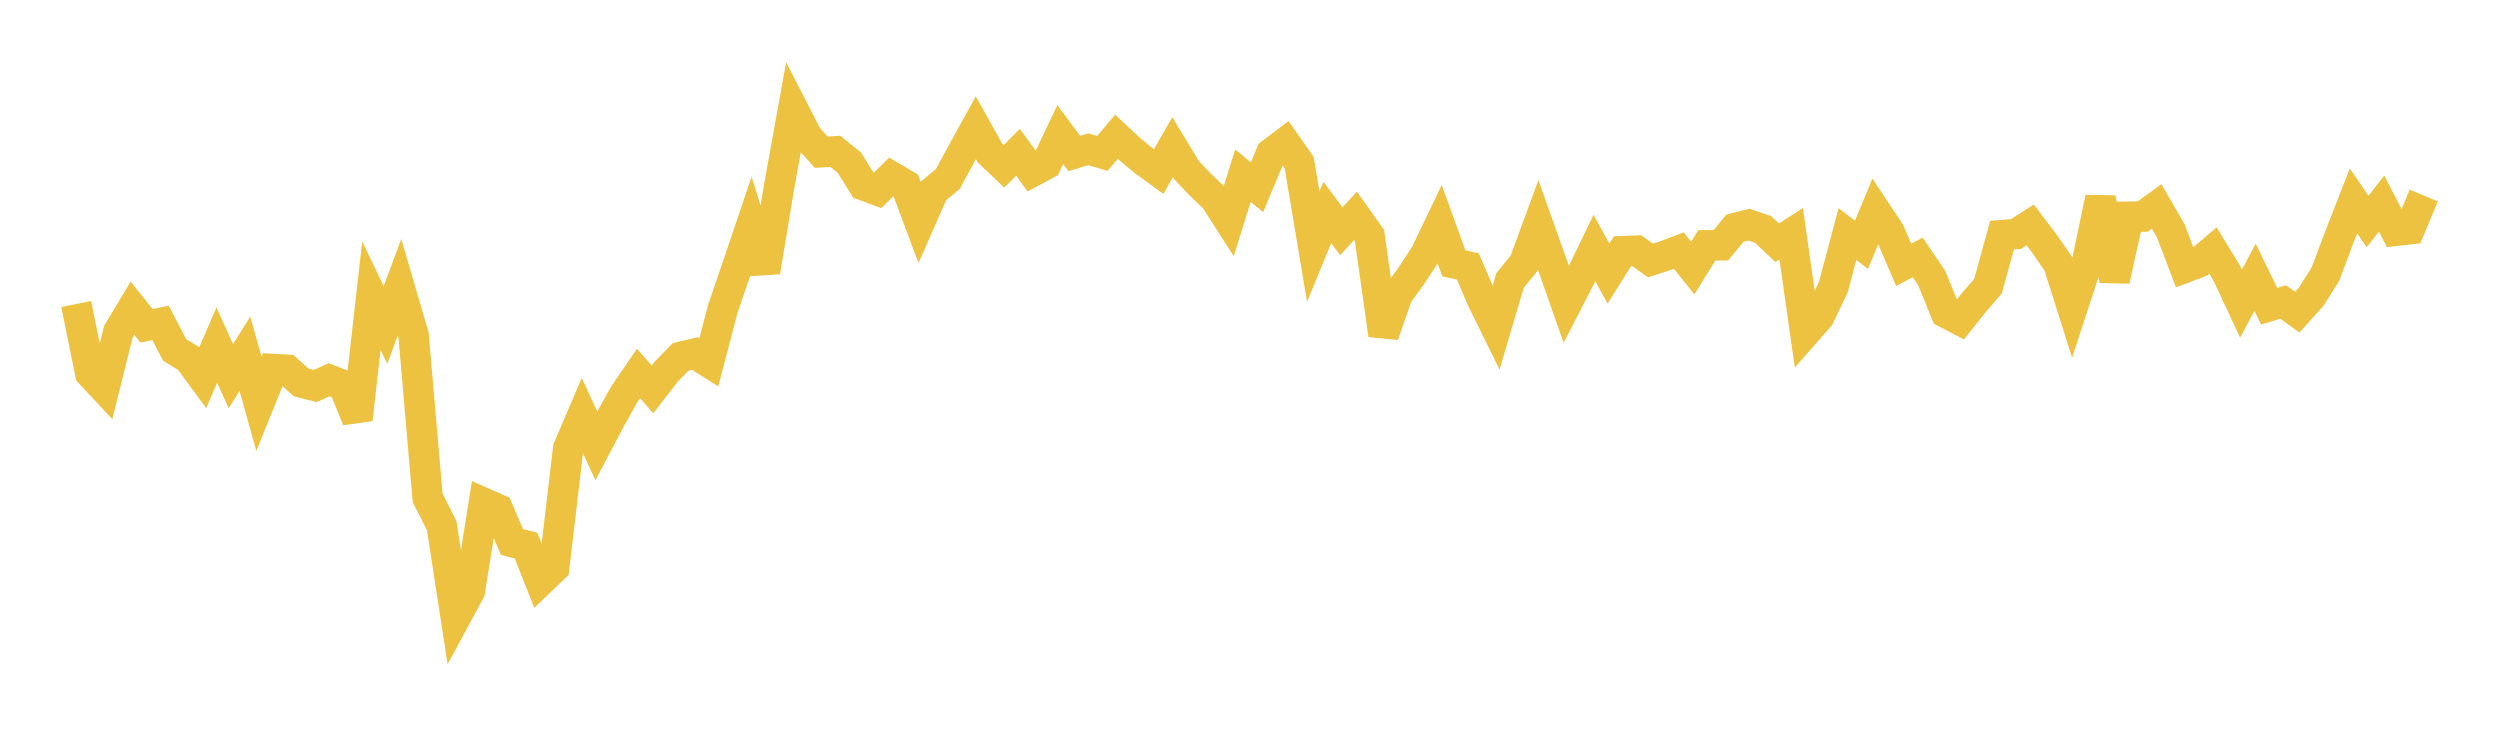 <svg width="164" height="48" xmlns="http://www.w3.org/2000/svg" xmlns:xlink="http://www.w3.org/1999/xlink"><path fill="none" stroke="rgb(237,194,64)" stroke-width="2" d="M5,19.943L5.922,24.483L6.844,25.47L7.766,21.758L8.689,20.219L9.611,21.37L10.533,21.184L11.455,22.952L12.377,23.522L13.299,24.777L14.222,22.64L15.144,24.674L16.066,23.208L16.988,26.49L17.91,24.208L18.832,24.26L19.754,25.086L20.677,25.324L21.599,24.908L22.521,25.268L23.443,27.516L24.365,19.402L25.287,21.32L26.21,18.844L27.132,22.001L28.054,32.656L28.976,34.484L29.898,40.487L30.82,38.78L31.743,32.999L32.665,33.406L33.587,35.557L34.509,35.791L35.431,38.123L36.353,37.239L37.275,29.409L38.198,27.254L39.12,29.249L40.042,27.495L40.964,25.85L41.886,24.5L42.808,25.543L43.731,24.353L44.653,23.409L45.575,23.194L46.497,23.774L47.419,20.253L48.341,17.564L49.263,14.837L50.186,17.828L51.108,12.254L52.03,7.161L52.952,8.954L53.874,9.985L54.796,9.927L55.719,10.672L56.641,12.153L57.563,12.495L58.485,11.589L59.407,12.131L60.329,14.602L61.251,12.504L62.174,11.748L63.096,10.049L64.018,8.382L64.94,10.033L65.862,10.909L66.784,9.987L67.707,11.267L68.629,10.772L69.551,8.827L70.473,10.07L71.395,9.79L72.317,10.066L73.24,8.969L74.162,9.827L75.084,10.588L76.006,11.258L76.928,9.654L77.85,11.175L78.772,12.145L79.695,13.021L80.617,14.462L81.539,11.521L82.461,12.286L83.383,10.064L84.305,9.364L85.228,10.681L86.15,16.183L87.072,13.935L87.994,15.173L88.916,14.159L89.838,15.455L90.76,21.974L91.683,19.334L92.605,18.062L93.527,16.647L94.449,14.717L95.371,17.27L96.293,17.48L97.216,19.633L98.138,21.508L99.06,18.398L99.982,17.264L100.904,14.756L101.826,17.349L102.749,19.967L103.671,18.178L104.593,16.27L105.515,17.943L106.437,16.479L107.359,16.444L108.281,17.089L109.204,16.787L110.126,16.435L111.048,17.584L111.97,16.093L112.892,16.089L113.814,14.967L114.737,14.735L115.659,15.052L116.581,15.925L117.503,15.331L118.425,21.818L119.347,20.766L120.269,18.831L121.192,15.357L122.114,16.057L123.036,13.831L123.958,15.222L124.88,17.373L125.802,16.889L126.725,18.25L127.647,20.517L128.569,21L129.491,19.843L130.413,18.774L131.335,15.426L132.257,15.352L133.18,14.756L134.102,15.969L135.024,17.3L135.946,20.205L136.868,17.389L137.79,12.983L138.713,18.397L139.635,14.218L140.557,14.208L141.479,13.541L142.401,15.137L143.323,17.565L144.246,17.221L145.168,16.435L146.09,17.941L147.012,19.917L147.934,18.187L148.856,20.089L149.778,19.811L150.701,20.479L151.623,19.457L152.545,17.989L153.467,15.538L154.389,13.176L155.311,14.531L156.234,13.357L157.156,15.142L158.078,15.037L159,12.827"></path></svg>